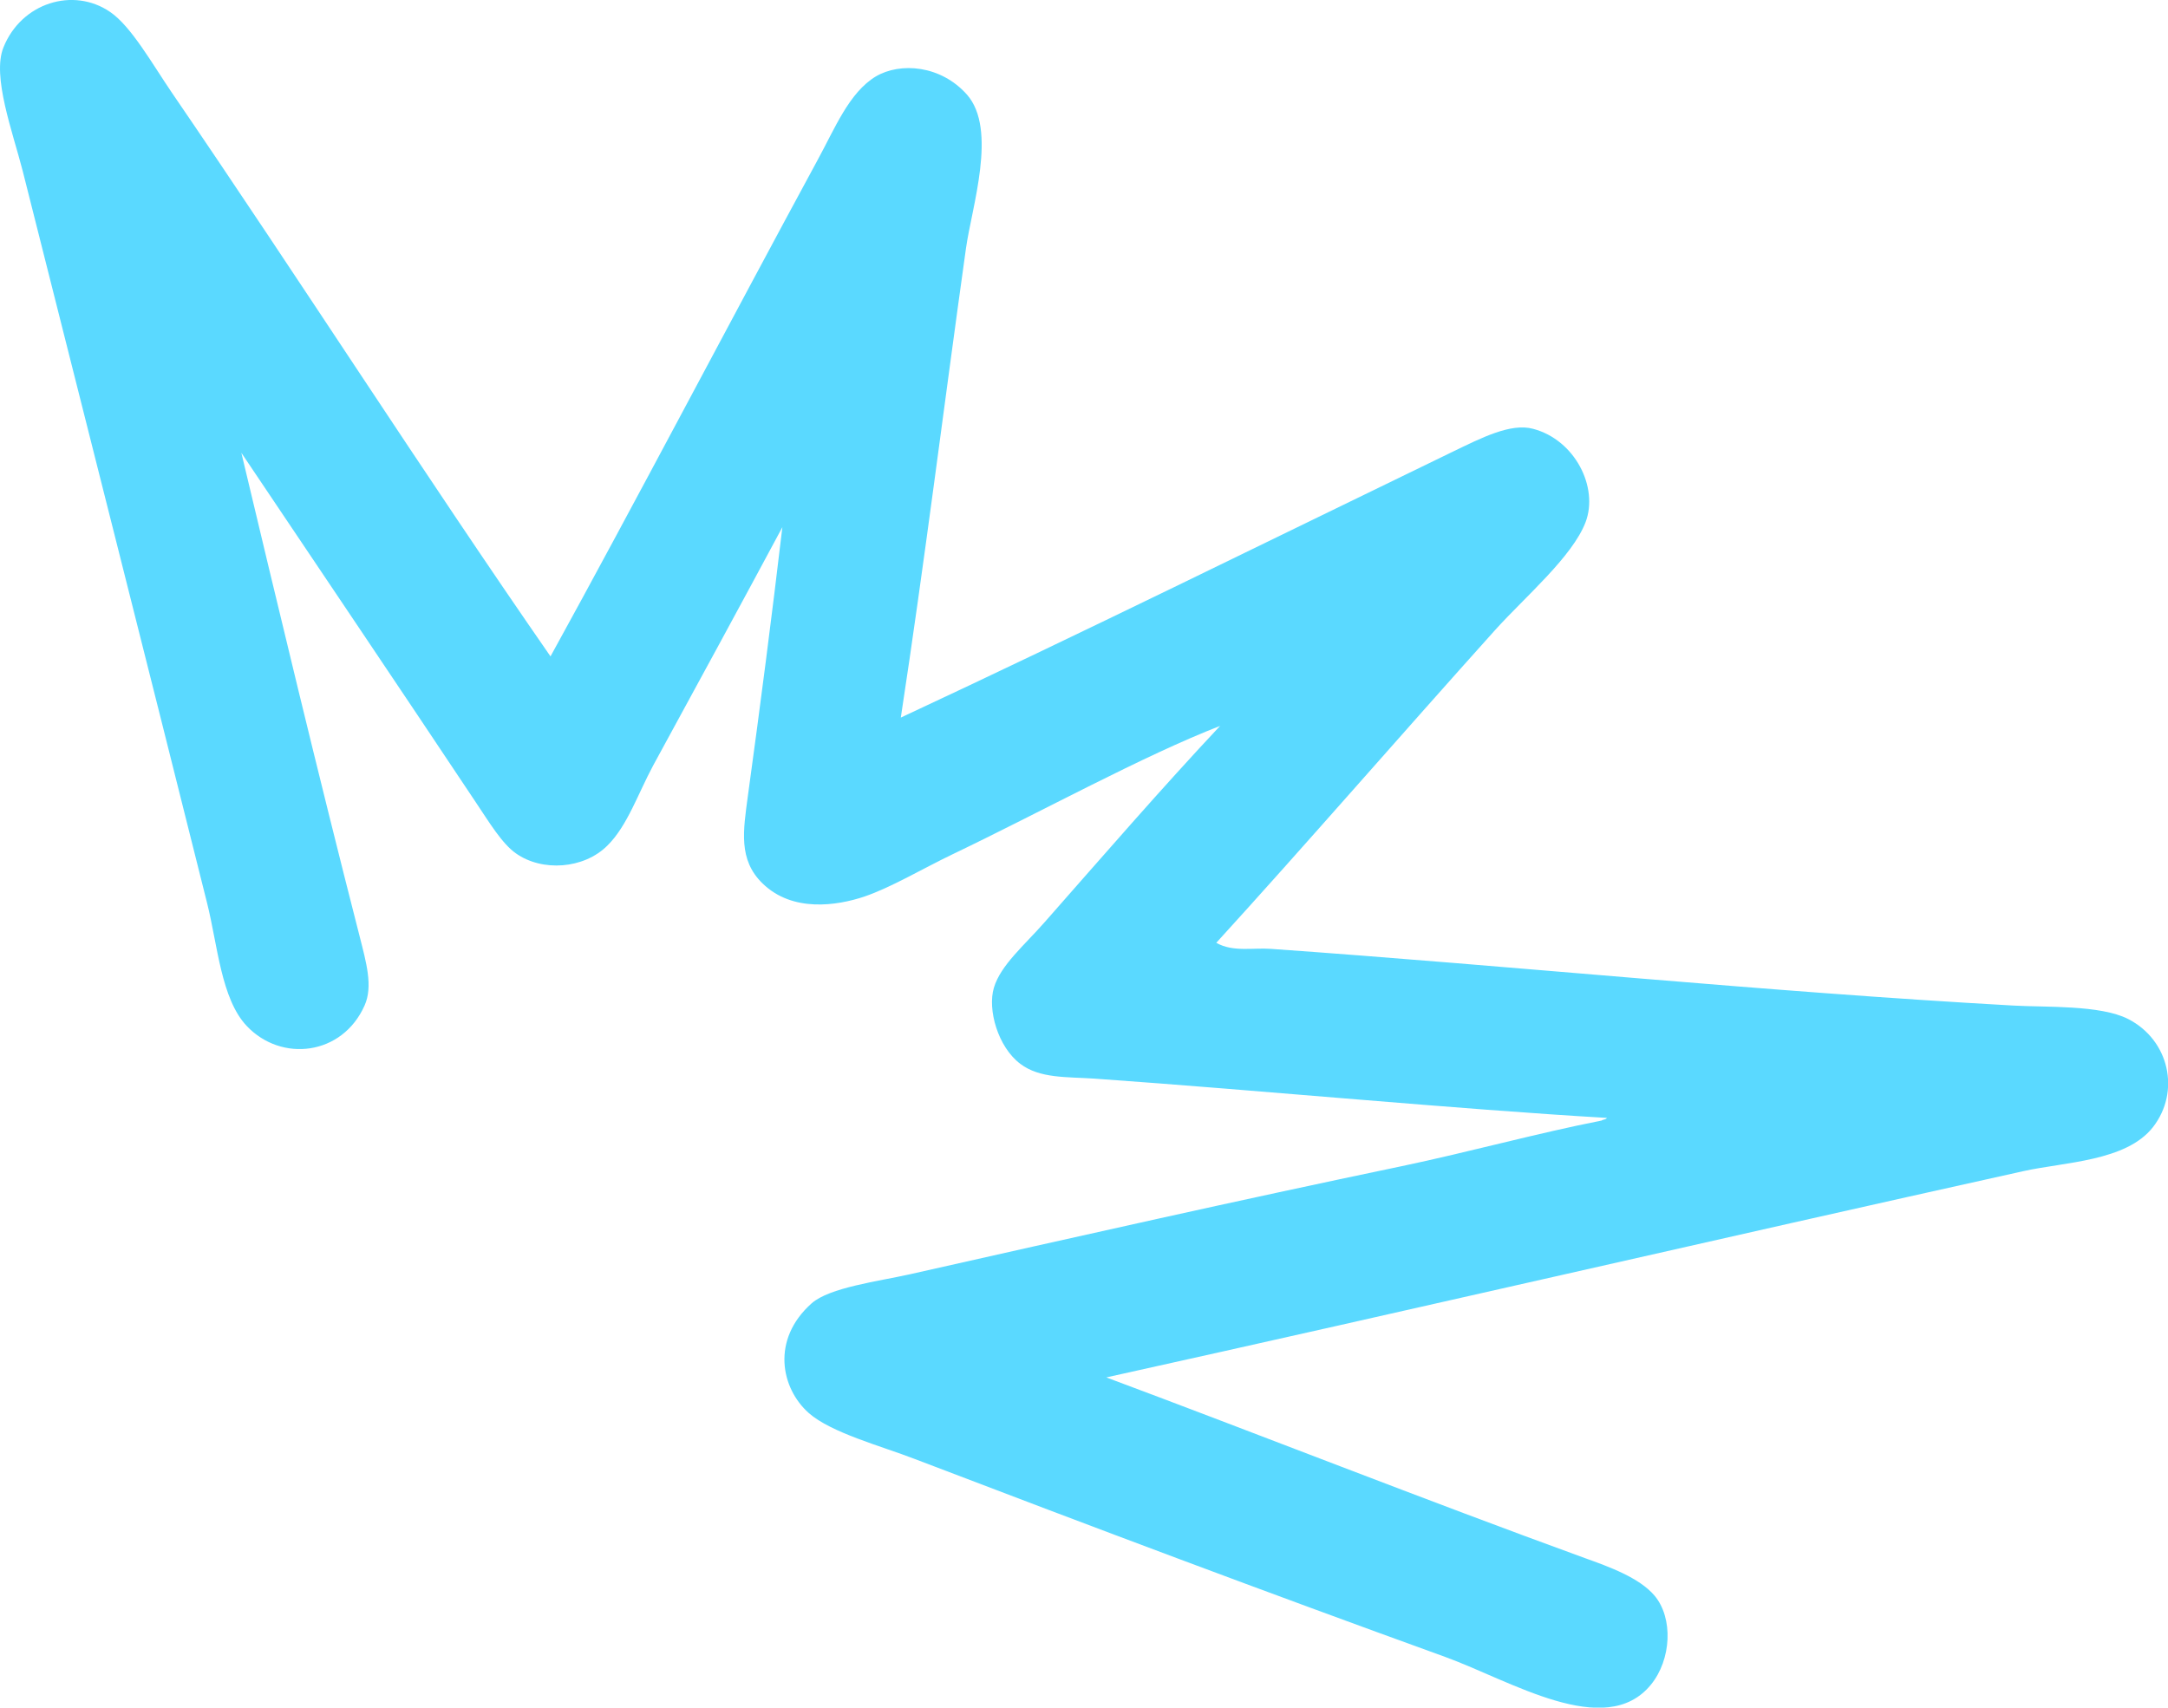 <?xml version="1.0" encoding="UTF-8"?><svg id="Layer_2" xmlns="http://www.w3.org/2000/svg" viewBox="0 0 82.19 64.75"><defs><style>.cls-1{fill:#5ad9ff;fill-rule:evenodd;stroke-width:0px;}</style></defs><g id="Layer_1-2"><path class="cls-1" d="M46.27,27.52c-2.92,1.13-6.79,3.26-10.13,4.86-1.17.56-2.35,1.27-3.38,1.62-1.02.34-2.71.61-3.85-.5-.93-.9-.73-2.02-.56-3.3.47-3.42.92-6.89,1.31-10.21-1.49,2.78-3.28,6.07-4.9,9.04-.57,1.06-.98,2.29-1.73,3.03-.9.9-2.48,1-3.47.3-.53-.37-1.02-1.19-1.51-1.92-2.93-4.4-6-8.95-8.9-13.27,1.36,5.71,2.9,12.15,4.48,18.32.25.99.52,1.91.19,2.64-.84,1.89-3.15,2.17-4.47.77-.97-1.03-1.1-3.07-1.5-4.66C5.55,25.04,3.24,15.92.86,6.48.48,5-.31,2.89.13,1.8.81.1,2.78-.5,4.17.45c.8.54,1.6,1.97,2.35,3.07,4.86,7.11,9.53,14.42,14.35,21.37,3.16-5.74,6.84-12.76,10.13-18.83.65-1.19,1.19-2.55,2.2-3.16.93-.55,2.47-.43,3.46.69,1.16,1.32.18,4.26-.04,5.83-.84,6-1.57,11.9-2.47,17.79,6.86-3.2,13.82-6.64,20.92-10.08,1.08-.52,2.2-1.1,3.05-.87,1.59.42,2.49,2.22,1.99,3.54-.5,1.31-2.29,2.83-3.42,4.08-3.55,3.95-7.27,8.24-10.58,11.87.63.36,1.39.18,2.07.23,9.21.65,18.66,1.62,28.15,2.15,1.22.07,3.29-.03,4.35.51,1.56.8,1.99,2.75.94,4.1-1.02,1.3-3.35,1.32-4.92,1.67-11.68,2.59-23.2,5.26-34.76,7.82,5.66,2.11,12.04,4.63,18.14,6.85.92.33,2.06.74,2.64,1.42.72.85.65,2.43-.14,3.39-1.73,2.1-5.31-.16-7.79-1.06-6.99-2.53-13.1-4.83-20.12-7.51-1.27-.49-3.16-.99-4.01-1.74-1.05-.93-1.44-2.78.11-4.16.68-.6,2.51-.83,3.72-1.1,6.44-1.45,12.33-2.78,18.65-4.1,2.57-.54,5.13-1.25,7.58-1.73.06-.05.14-.02.2-.1-5.68-.33-13.07-1.04-19.43-1.49-1.05-.07-2.07,0-2.81-.56-.85-.64-1.25-2.06-1-2.89.26-.86,1.15-1.6,1.93-2.49,2.21-2.51,4.47-5.12,6.65-7.44Z"/></g></svg>